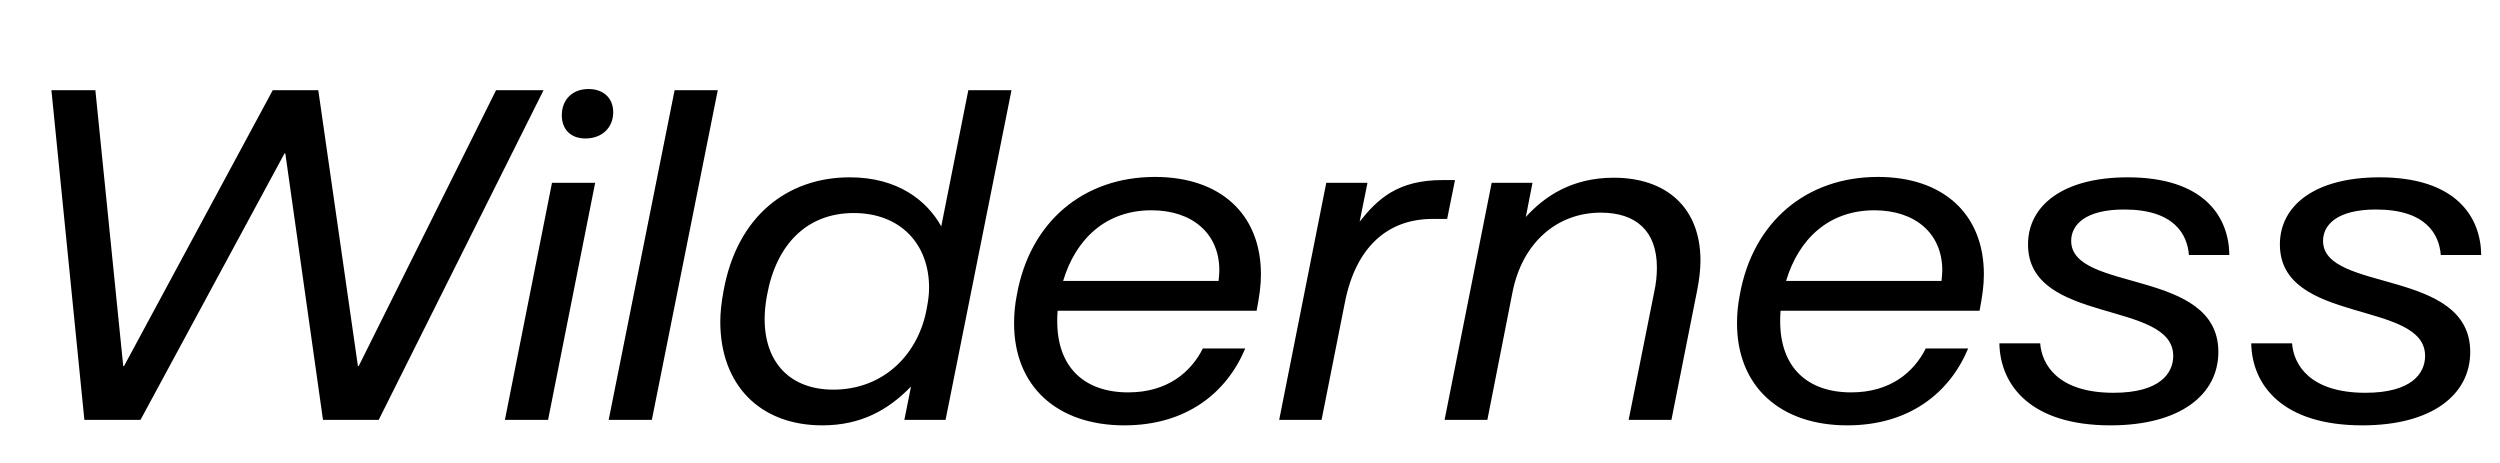 <svg   viewBox="0 0 1566 290" fill="none" xmlns="http://www.w3.org/2000/svg">
<path d="M52.854 263L32.204 56.5H59.737L77.192 229.321H77.683L170.854 56.5H199.371L224.2 229.321H224.692L310.733 56.5H340.479L237.229 263H202.321L178.721 96.079H178.229L88.008 263H52.854ZM366.664 86.737C357.568 86.737 351.914 81.083 351.914 72.233C351.914 62.646 358.306 55.763 368.631 55.763C377.973 55.763 384.118 61.417 384.118 70.267C384.118 79.854 377.235 86.737 366.664 86.737ZM316.268 263L345.768 114.517H372.81L343.31 263H316.268ZM381.272 263L422.572 56.5H449.614L408.314 263H381.272ZM515.109 266.442C475.776 266.442 451.193 240.875 451.193 201.542C451.193 195.642 451.93 189.25 453.159 182.612C461.518 135.412 493.23 111.075 532.318 111.075C562.555 111.075 580.747 125.825 589.597 141.804L606.559 56.5H633.601L592.301 263H566.488L570.668 242.104C556.409 256.854 539.201 266.442 515.109 266.442ZM521.993 244.071C553.459 244.071 575.83 221.946 580.747 191.954C581.484 188.021 581.976 184.087 581.976 180.154C581.976 152.867 564.03 133.446 534.776 133.446C505.276 133.446 486.101 153.358 480.447 185.071C479.463 190.233 478.972 195.396 478.972 199.821C478.972 227.354 495.197 244.071 521.993 244.071ZM787.143 194.658H662.505C662.26 196.871 662.26 199.083 662.26 201.296C662.26 230.058 679.222 245.792 706.755 245.792C731.339 245.792 746.089 233.008 753.464 218.258H780.014C768.46 246.037 743.139 266.442 704.297 266.442C662.26 266.442 635.218 242.104 635.218 202.525C635.218 196.871 635.71 190.971 636.939 184.825C645.051 139.1 678.485 110.829 723.472 110.829C764.526 110.829 789.847 134.183 789.847 171.796C789.847 179.171 788.864 185.562 787.143 194.658ZM721.26 131.725C692.743 131.725 673.814 149.671 665.947 175.975H763.297C763.543 173.762 763.789 171.55 763.789 169.338C763.789 145.983 746.58 131.725 721.26 131.725ZM801.278 263L830.778 114.517H856.591L851.674 138.854C862.983 124.596 875.52 112.796 903.545 112.796H911.412L906.495 137.133H897.399C869.128 137.133 849.462 154.833 842.578 188.758L827.828 263H801.278ZM904.886 263L934.386 114.517H959.952L955.773 135.904C967.573 122.875 984.781 111.321 1010.84 111.321C1044.03 111.321 1065.17 130.25 1065.17 163.192C1065.17 168.846 1064.43 174.992 1063.2 181.383L1046.98 263H1020.18L1036.16 183.104C1037.39 177.45 1037.88 172.533 1037.88 167.617C1037.88 144.508 1024.61 133.2 1002.73 133.2C975.44 133.2 953.561 151.883 947.415 183.104L931.681 263H904.886ZM1239.99 194.658H1115.35C1115.11 196.871 1115.11 199.083 1115.11 201.296C1115.11 230.058 1132.07 245.792 1159.6 245.792C1184.19 245.792 1198.94 233.008 1206.31 218.258H1232.86C1221.31 246.037 1195.99 266.442 1157.15 266.442C1115.11 266.442 1088.07 242.104 1088.07 202.525C1088.07 196.871 1088.56 190.971 1089.79 184.825C1097.9 139.1 1131.33 110.829 1176.32 110.829C1217.37 110.829 1242.7 134.183 1242.7 171.796C1242.7 179.171 1241.71 185.562 1239.99 194.658ZM1174.11 131.725C1145.59 131.725 1126.66 149.671 1118.8 175.975H1216.15C1216.39 173.762 1216.64 171.55 1216.64 169.338C1216.64 145.983 1199.43 131.725 1174.11 131.725ZM1321.98 266.442C1272.07 266.442 1252.9 241.367 1252.41 215.062H1277.97C1278.96 228.338 1289.03 246.037 1323.94 246.037C1352.71 246.037 1361.31 233.992 1361.31 222.929C1361.31 187.775 1270.35 203.508 1270.35 153.112C1270.35 128.775 1292.23 111.075 1332.79 111.075C1380.73 111.075 1396.22 135.904 1396.46 159.75H1371.14C1370.16 146.967 1362.05 131.233 1330.58 131.233C1306.24 131.233 1297.39 140.821 1297.39 150.9C1297.39 183.35 1389.58 167.862 1389.58 220.471C1389.58 247.021 1365.98 266.442 1321.98 266.442ZM1479.74 266.442C1429.84 266.442 1410.66 241.367 1410.17 215.062H1435.74C1436.72 228.338 1446.8 246.037 1481.71 246.037C1510.47 246.037 1519.08 233.992 1519.08 222.929C1519.08 187.775 1428.12 203.508 1428.12 153.112C1428.12 128.775 1450 111.075 1490.56 111.075C1538.5 111.075 1553.99 135.904 1554.23 159.75H1528.91C1527.93 146.967 1519.81 131.233 1488.35 131.233C1464.01 131.233 1455.16 140.821 1455.16 150.9C1455.16 183.35 1547.35 167.862 1547.35 220.471C1547.35 247.021 1523.75 266.442 1479.74 266.442Z" fill="black"/>
</svg>
